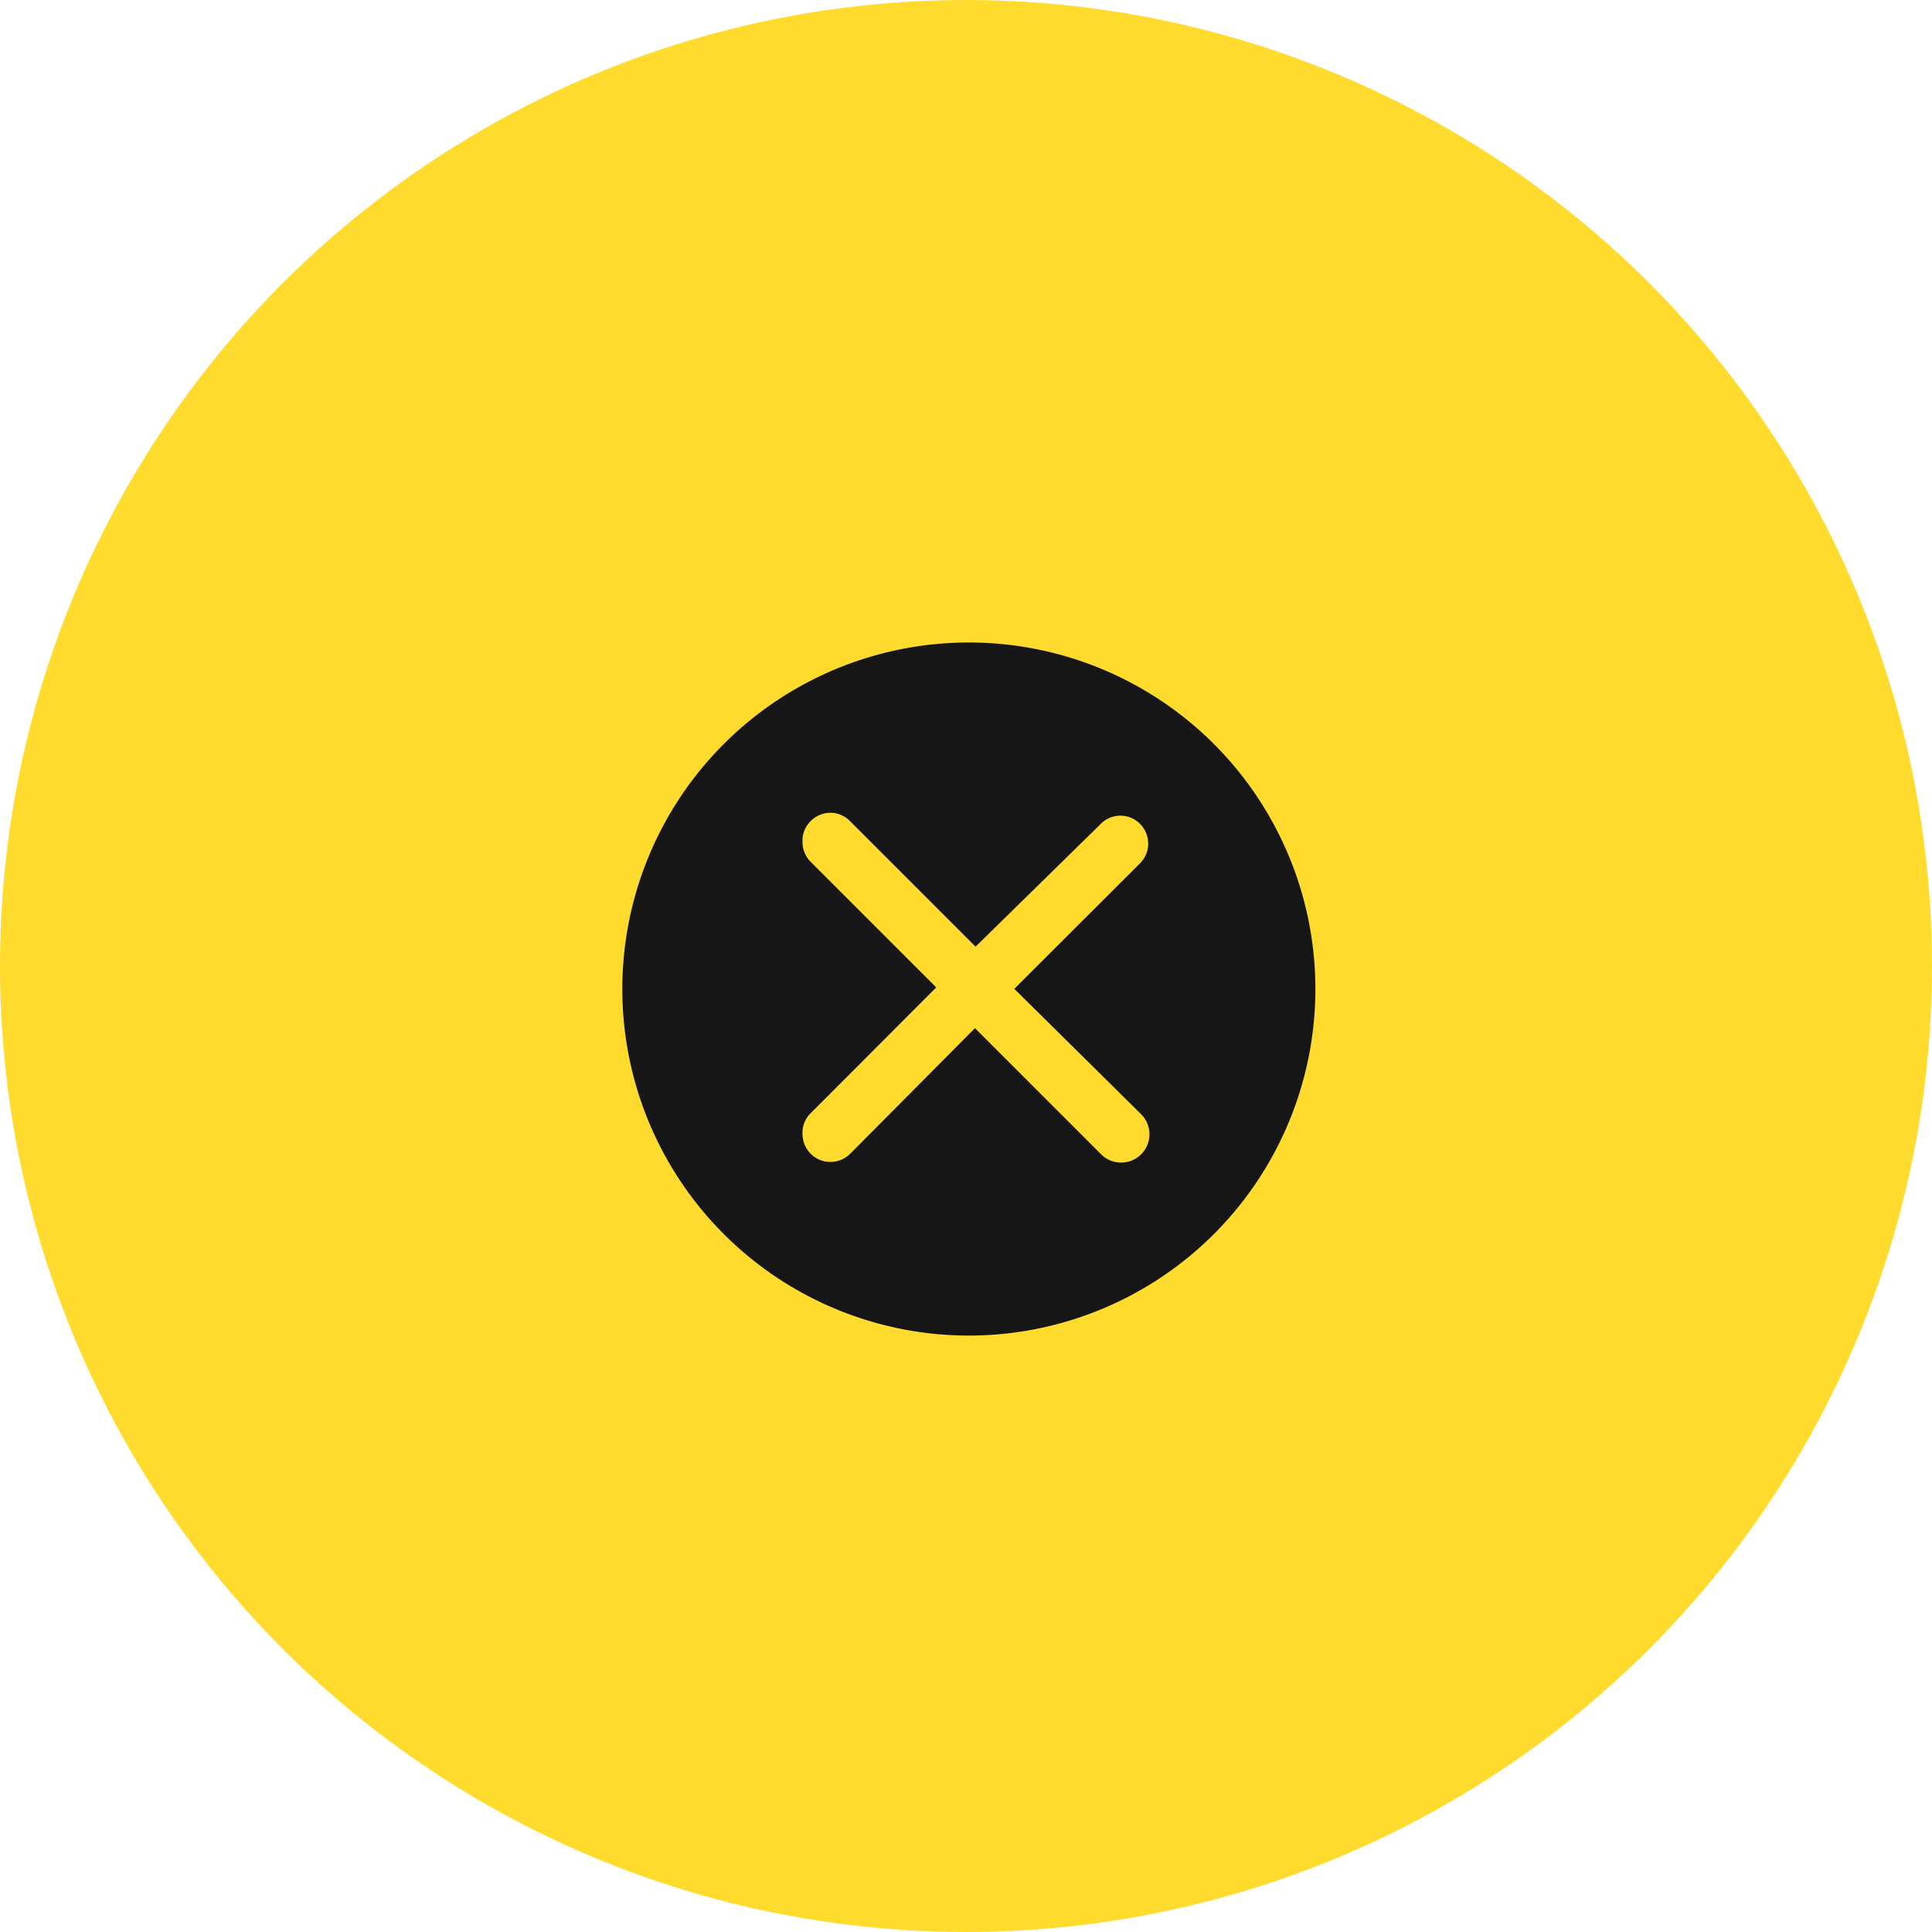 <svg xmlns="http://www.w3.org/2000/svg" width="94.78" height="94.78" viewBox="0 0 94.78 94.78"><defs><style>.cls-1{fill:#ffdb2d;}.cls-2{fill:#161616;}</style></defs><g id="Layer_2" data-name="Layer 2"><g id="Layer_1-2" data-name="Layer 1"><circle class="cls-1" cx="47.39" cy="47.39" r="47.39"/><path class="cls-2" d="M47.53,31.52a17,17,0,1,0,17,17A17,17,0,0,0,47.53,31.52ZM56,54.68A1.36,1.36,0,0,1,54,56.61l-6.17-6.17L41.7,56.61a1.37,1.37,0,0,1-2.33-1,1.32,1.32,0,0,1,.4-1l6.16-6.17-6.16-6.16a1.36,1.36,0,0,1-.4-1,1.32,1.32,0,0,1,.4-1,1.35,1.35,0,0,1,1.93,0l6.16,6.16L54,40.42a1.35,1.35,0,0,1,1.93,0,1.37,1.37,0,0,1,0,1.93l-6.17,6.16Z"/></g></g></svg>